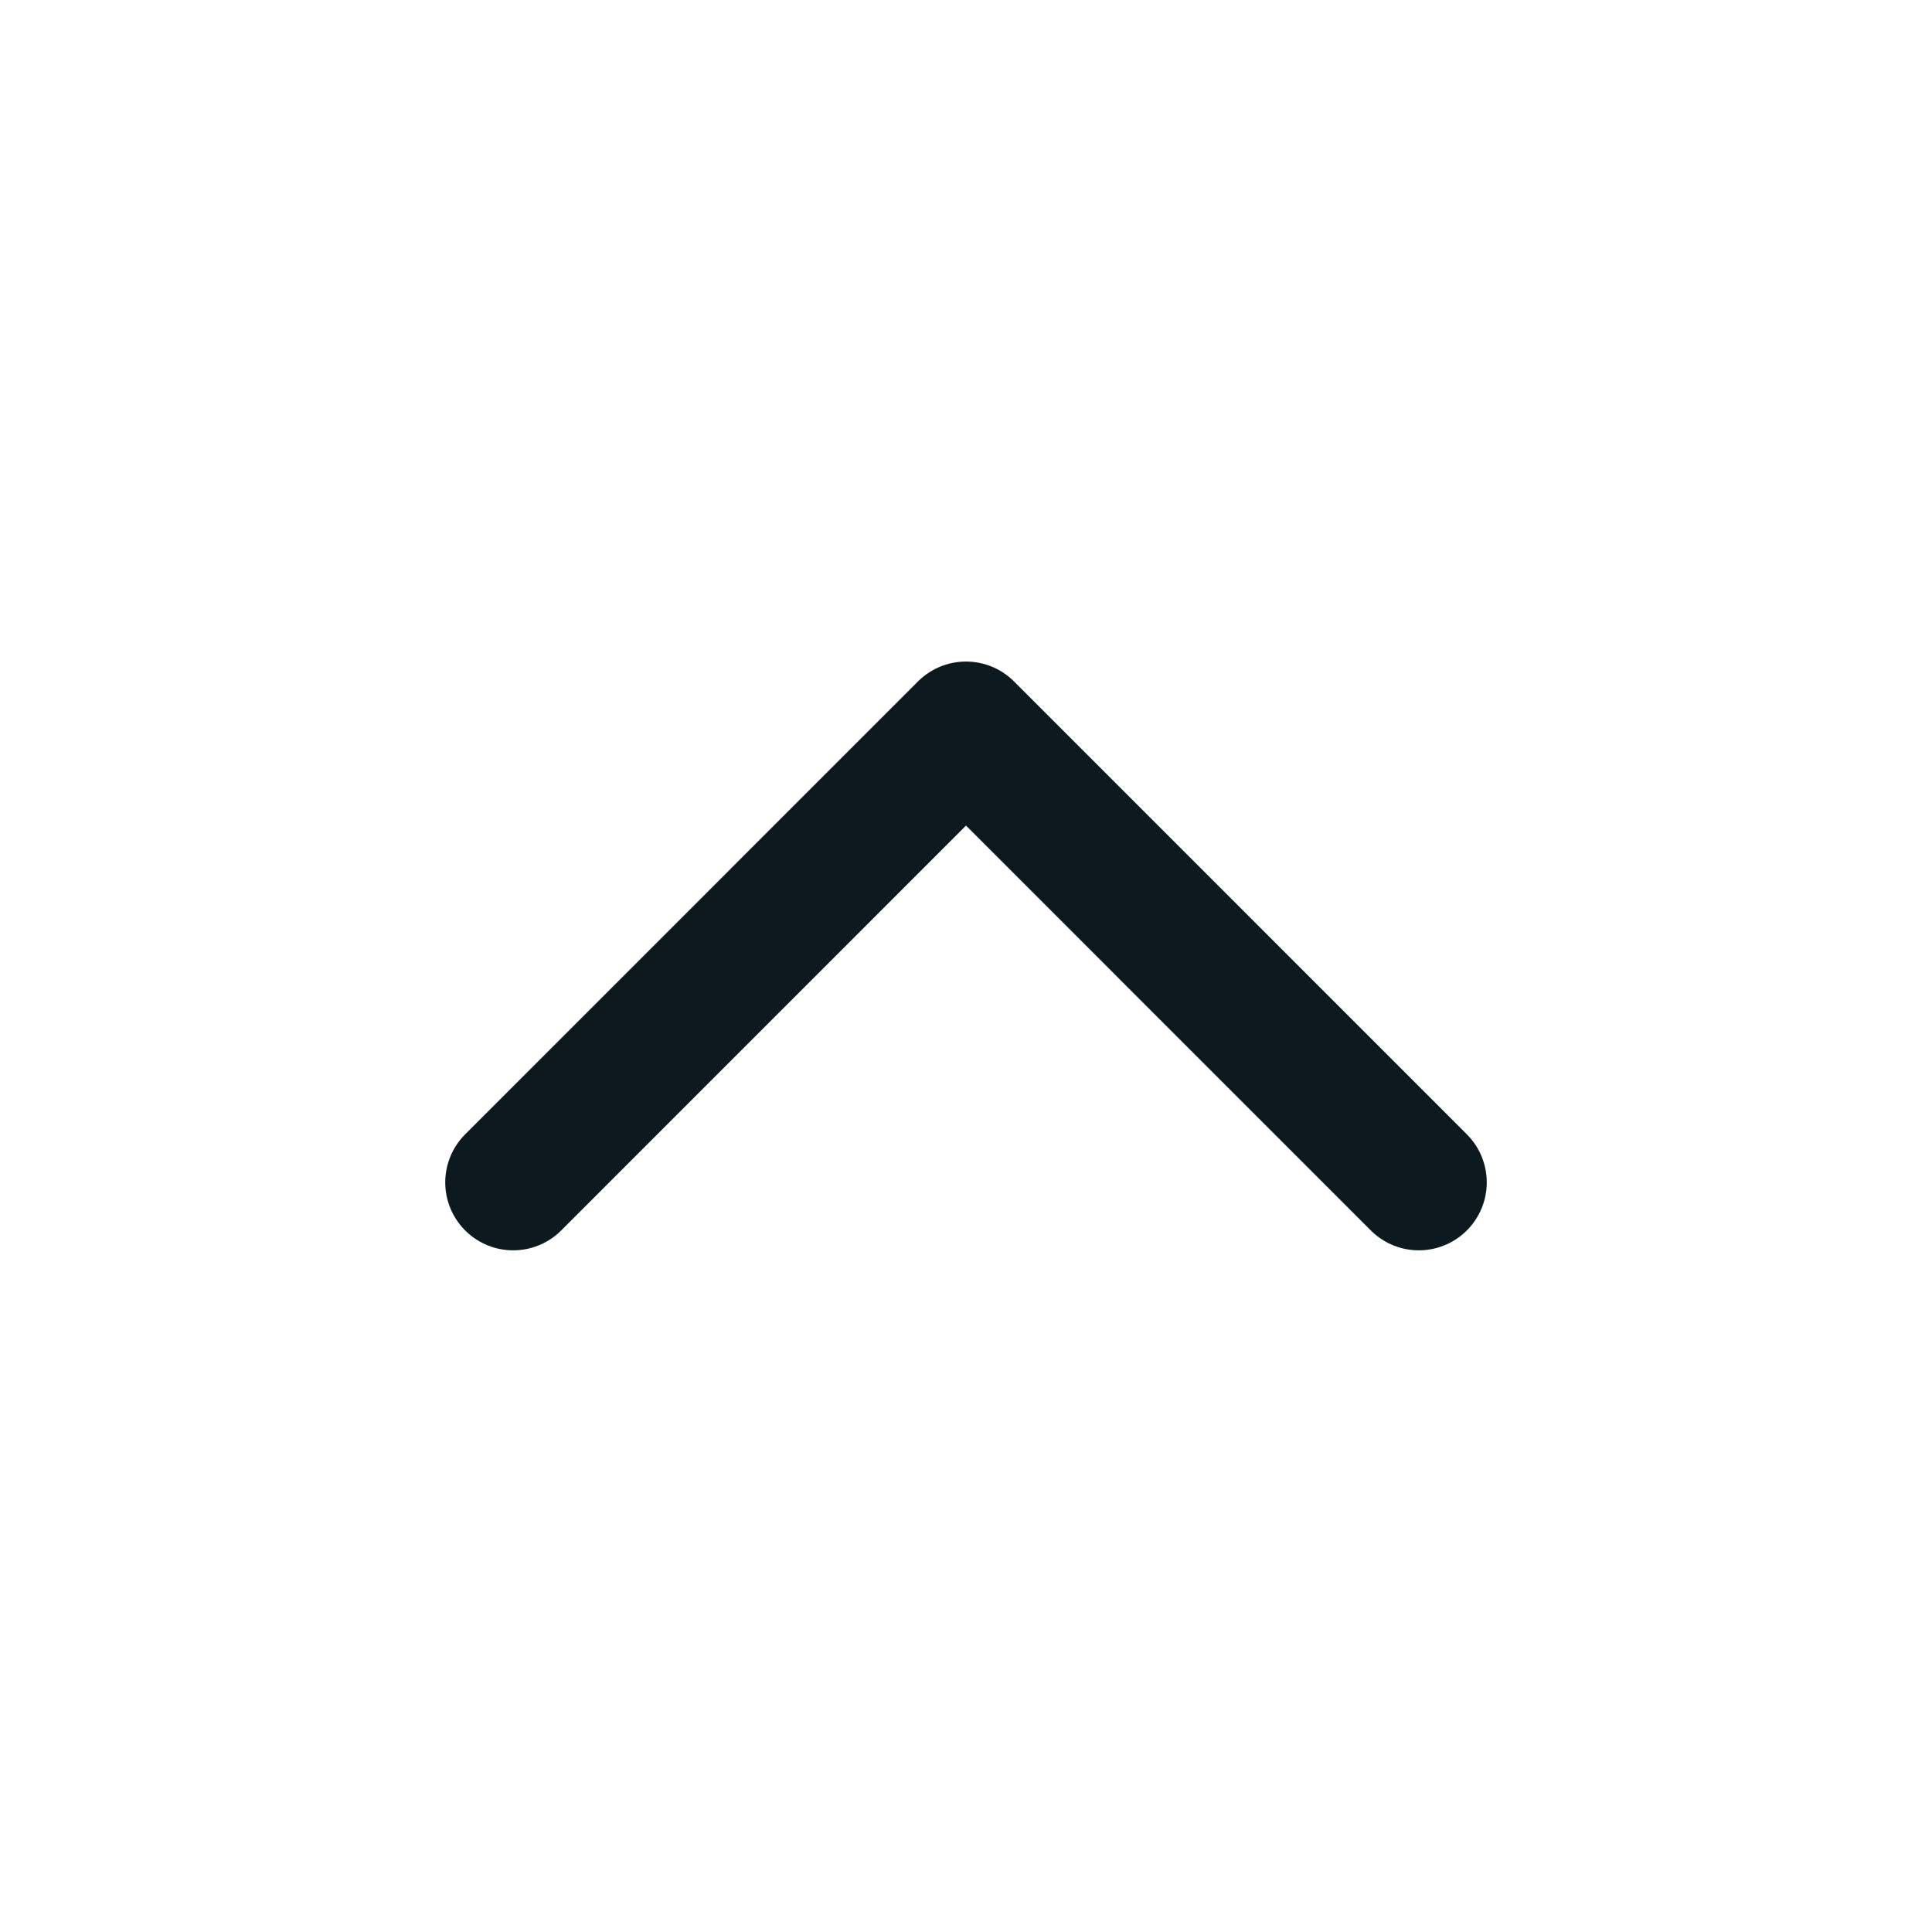 <svg width="24" height="24" viewBox="0 0 24 24" fill="none" xmlns="http://www.w3.org/2000/svg">
<path d="M6.375 14.688L12 9.062L17.625 14.688" stroke="#0C191F" stroke-width="1.688" stroke-linecap="round" stroke-linejoin="round"/>
</svg>
